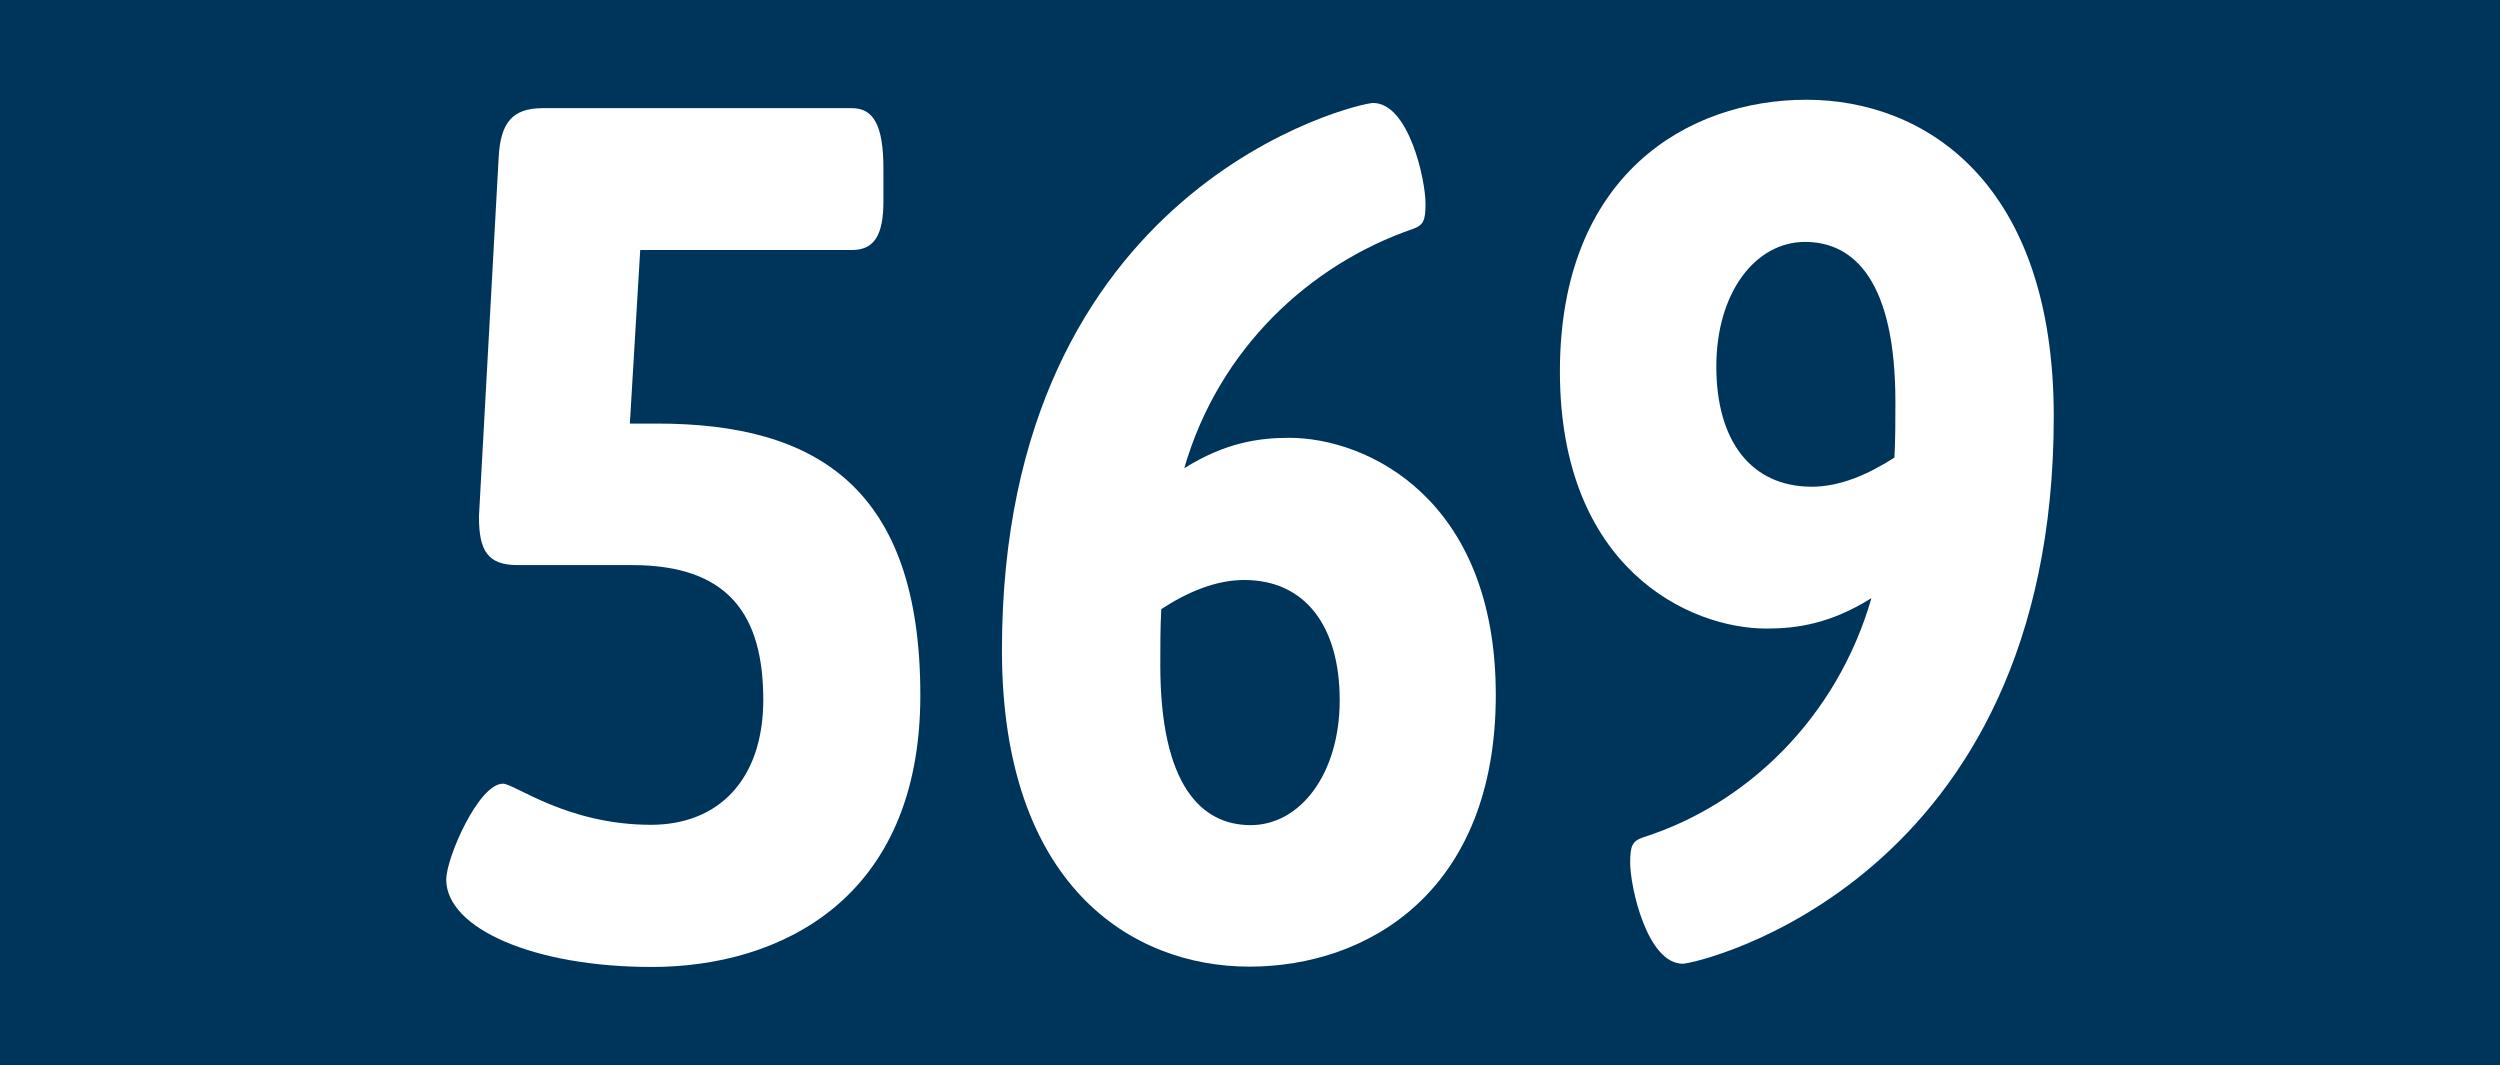 <?xml version="1.0" encoding="utf-8"?>
<!-- Generator: Adobe Illustrator 27.0.1, SVG Export Plug-In . SVG Version: 6.00 Build 0)  -->
<svg version="1.1" id="Ebene_1" xmlns="http://www.w3.org/2000/svg" xmlns:xlink="http://www.w3.org/1999/xlink" x="0px" y="0px"
	 viewBox="0 0 772 329" enable-background="new 0 0 772 329" xml:space="preserve">
<rect x="0" y="0" width="772" height="329" fill="#808080" stroke="none"/>
<polyline fill="#00355B" points="0,164.5 0,0 772,0 772,329 0,329 "/>
<g>
	<path fill="#FFFFFF" d="M137.8,271.6c0-6.7,10-29.6,17.5-29.6c3.6,0,19.8,12.7,45.7,12.7c21.1,0,34.7-14.2,34.7-38.6
		c0-26.2-10.7-41.6-40.5-41.6h-35.3c-9.4,0-12-4.5-12-15L154,48.4c0.6-10.5,4.2-15,13.6-15h95.5c6.8,0,9.7,5.6,9.7,18.7v10.1
		c0,10.5-2.9,15-9.7,15h-65.4l-3.2,53.6h8.4c48.9,0,81.3,19.5,81.3,83.9c0,63.3-43.7,83.9-82.9,83.9
		C164.6,298.6,137.8,286.6,137.8,271.6z"/>
	<path fill="#FFFFFF" d="M309.4,200.8c0-143.9,110.1-169,114.6-169c11,0,16.2,23.6,16.2,31.1c0,5.2-0.6,6.7-4.2,7.9
		c-31.4,10.9-59.6,36.7-70.3,73.8c12.6-7.9,23-9.4,32.4-9.4c24,0,63.8,18.7,63.8,79.4c0,60.7-39.5,83.9-76.1,83.9
		S309.4,273.1,309.4,200.8z M413.7,216.2c0-22.9-10.7-37.1-29.5-37.1c-8.7,0-17.5,3.7-25.6,9c-0.3,5.6-0.3,11.2-0.3,17.2
		c0,37.1,12.6,49.5,27.9,49.5S413.7,239,413.7,216.2z"/>
	<path fill="#FFFFFF" d="M503.4,266.4c0-5.2,0.6-6.7,4.2-7.9c31.7-10.1,59.6-36.7,70.3-73.8c-12.6,7.9-23,9.4-32.4,9.4
		c-24,0-63.8-18.7-63.8-79.4s39.5-83.9,76.1-83.9c36.6,0,76.4,25.5,76.4,97.8c0,143.9-110.1,169-114.6,169
		C508.6,297.5,503.4,273.9,503.4,266.4z M585,141.3c0.3-5.6,0.3-11.2,0.3-17.2c0-37.1-12.6-49.4-27.9-49.4S530,90.3,530,113.2
		c0,22.9,10.7,37.1,29.5,37.1C568.2,150.3,576.9,146.5,585,141.3z"/>
</g>
</svg>
